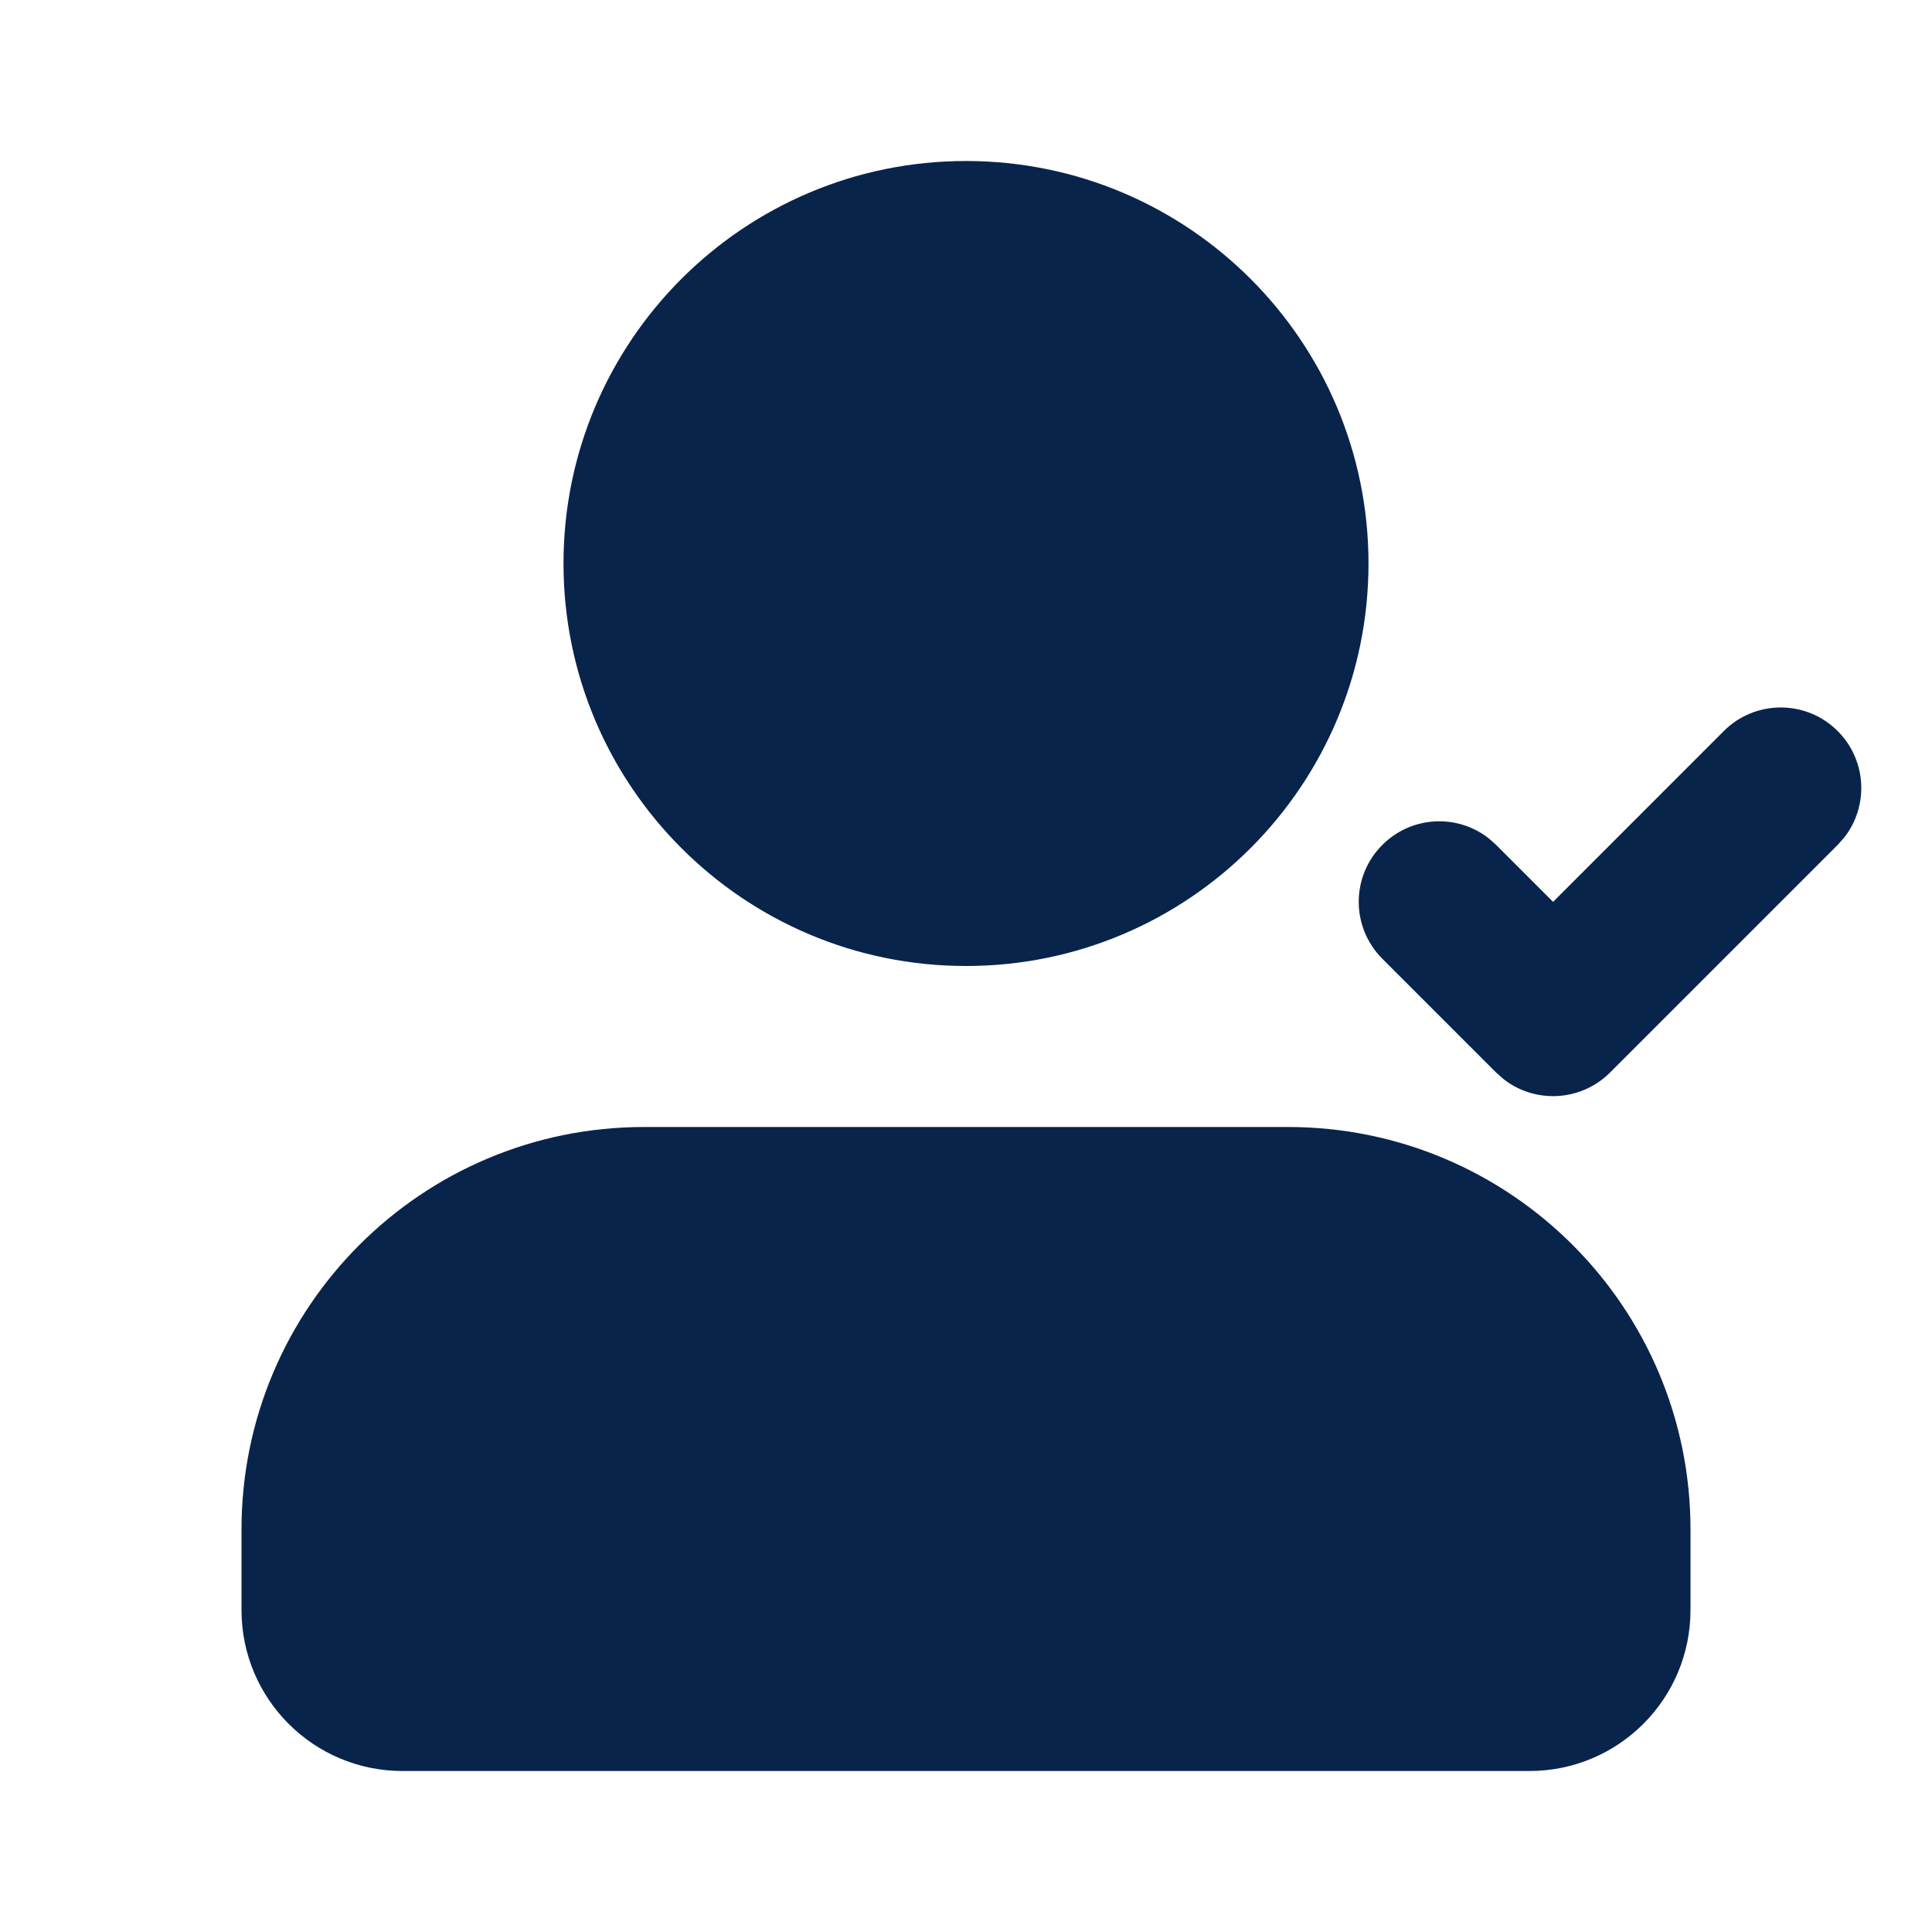<?xml version="1.0" encoding="UTF-8"?>
<!-- Uploaded to: SVG Repo, www.svgrepo.com, Generator: SVG Repo Mixer Tools -->
<svg width="800px" height="800px" viewBox="0 0 24 24" version="1.1" xmlns="http://www.w3.org/2000/svg" xmlns:xlink="http://www.w3.org/1999/xlink">
    <title>user_follow_fill</title>
    <g id="页面-1" stroke="none" stroke-width="1" fill="none" fill-rule="evenodd">
        <g id="User" transform="translate(-384, -48)" fill-rule="nonzero">
            <g id="user_follow_fill" transform="translate(384, 48)">
                <path d="M24,0 L24,24 L0,24 L0,0 L24,0 Z M12.593,23.258 L12.582,23.26 L12.511,23.295 L12.492,23.299 L12.492,23.299 L12.477,23.295 L12.406,23.26 C12.396,23.256 12.387,23.259 12.382,23.265 L12.378,23.276 L12.361,23.703 L12.366,23.723 L12.377,23.736 L12.48,23.81 L12.495,23.814 L12.495,23.814 L12.507,23.81 L12.611,23.736 L12.623,23.72 L12.623,23.72 L12.627,23.703 L12.61,23.276 C12.608,23.266 12.601,23.259 12.593,23.258 L12.593,23.258 Z M12.858,23.145 L12.845,23.147 L12.66,23.24 L12.65,23.25 L12.65,23.25 L12.647,23.261 L12.665,23.691 L12.67,23.703 L12.67,23.703 L12.678,23.71 L12.879,23.803 C12.891,23.807 12.902,23.803 12.908,23.795 L12.912,23.781 L12.878,23.167 C12.875,23.155 12.867,23.147 12.858,23.145 L12.858,23.145 Z M12.143,23.147 C12.133,23.142 12.122,23.145 12.116,23.153 L12.11,23.167 L12.076,23.781 C12.075,23.793 12.083,23.802 12.093,23.805 L12.108,23.803 L12.309,23.71 L12.319,23.702 L12.319,23.702 L12.323,23.691 L12.34,23.261 L12.337,23.249 L12.337,23.249 L12.328,23.24 L12.143,23.147 Z" id="MingCute" fill-rule="nonzero">
</path>
                <path d="M16,14 C18.761,14 21,16.239 21,19 L21,20 C21,21.105 20.105,22 19,22 L5,22 C3.895,22 3,21.105 3,20 L3,19 C3,16.239 5.239,14 8,14 L16,14 Z M21.414,9.081 C21.805,8.691 22.438,8.691 22.828,9.081 C23.189,9.442 23.217,10.009 22.912,10.401 L22.828,10.496 L20,13.324 C19.639,13.684 19.072,13.712 18.68,13.407 L18.586,13.324 L17.172,11.91 C16.781,11.519 16.781,10.886 17.172,10.496 C17.532,10.135 18.099,10.107 18.491,10.412 L18.586,10.496 L19.293,11.203 L21.414,9.081 Z M12,2 C14.761,2 17,4.239 17,7 C17,9.761 14.761,12 12,12 C9.239,12 7,9.761 7,7 C7,4.239 9.239,2 12,2 Z" id="形状" fill="#09244B">
</path>
            </g>
        </g>
    </g>
</svg>